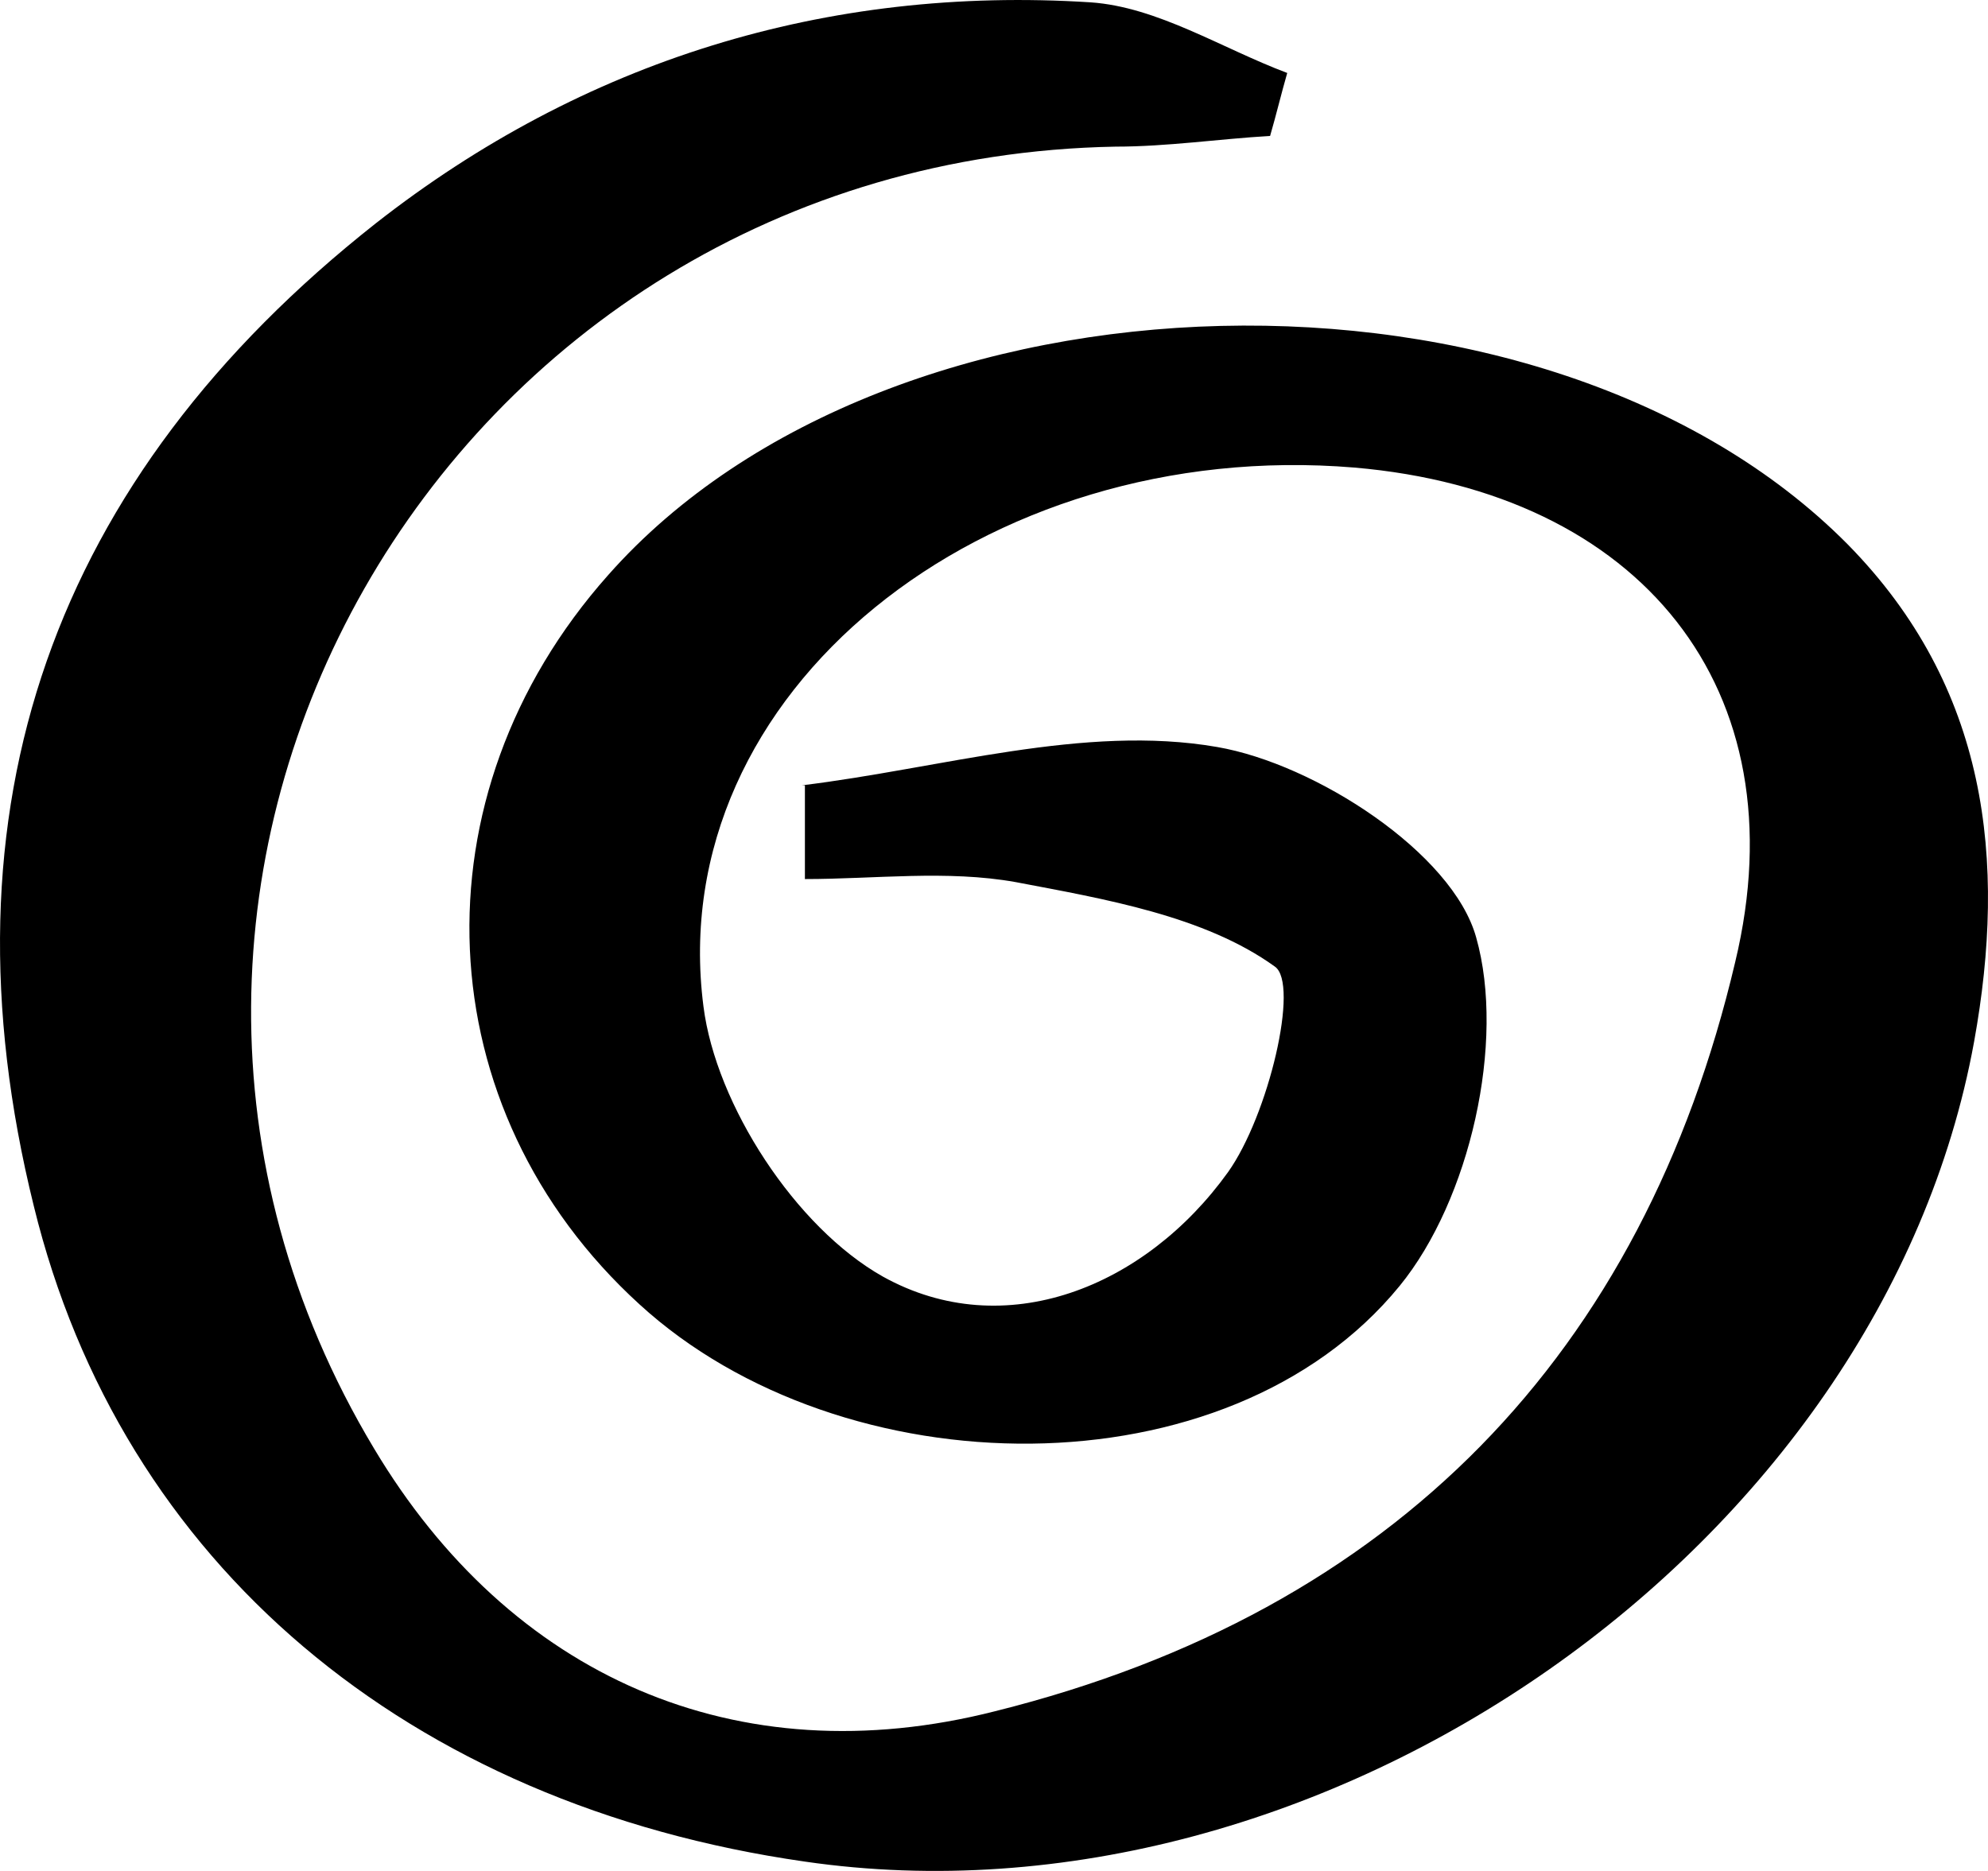 <svg width="34" height="32" viewBox="0 0 34 32" fill="none" xmlns="http://www.w3.org/2000/svg">
<path d="M13.713 13.432C16.089 13.144 18.545 12.382 20.814 12.776C22.496 13.065 24.845 14.588 25.246 16.032C25.753 17.818 25.139 20.523 23.938 21.993C21.001 25.591 14.407 25.486 10.936 22.308C7.279 18.974 7.038 13.617 10.402 9.835C15.234 4.373 26.447 4.11 31.6 9.31C34.002 11.752 34.323 14.719 33.762 17.818C32.187 26.457 22.63 33.128 13.766 31.84C6.985 30.869 2.073 26.747 0.578 20.627C-1.104 13.827 0.898 8.181 6.424 3.822C9.975 1.038 14.14 -0.249 18.652 0.04C19.8 0.119 20.894 0.827 22.015 1.248C21.909 1.616 21.829 1.957 21.722 2.325C20.841 2.377 19.96 2.508 19.079 2.508C7.572 2.718 0.551 15.035 6.398 24.776C8.72 28.663 12.591 30.396 17.023 29.267C23.858 27.561 28.102 23.149 29.677 16.452C30.799 11.778 28.049 8.416 23.163 7.997C16.836 7.472 11.337 11.83 12.031 17.214C12.244 18.894 13.606 20.995 15.101 21.835C17.183 22.991 19.586 22.019 21.001 20.05C21.695 19.078 22.229 16.82 21.802 16.531C20.601 15.665 18.892 15.376 17.37 15.087C16.195 14.877 14.967 15.035 13.766 15.035C13.766 14.509 13.766 13.984 13.766 13.432H13.713Z" fill="black"/>
</svg>
